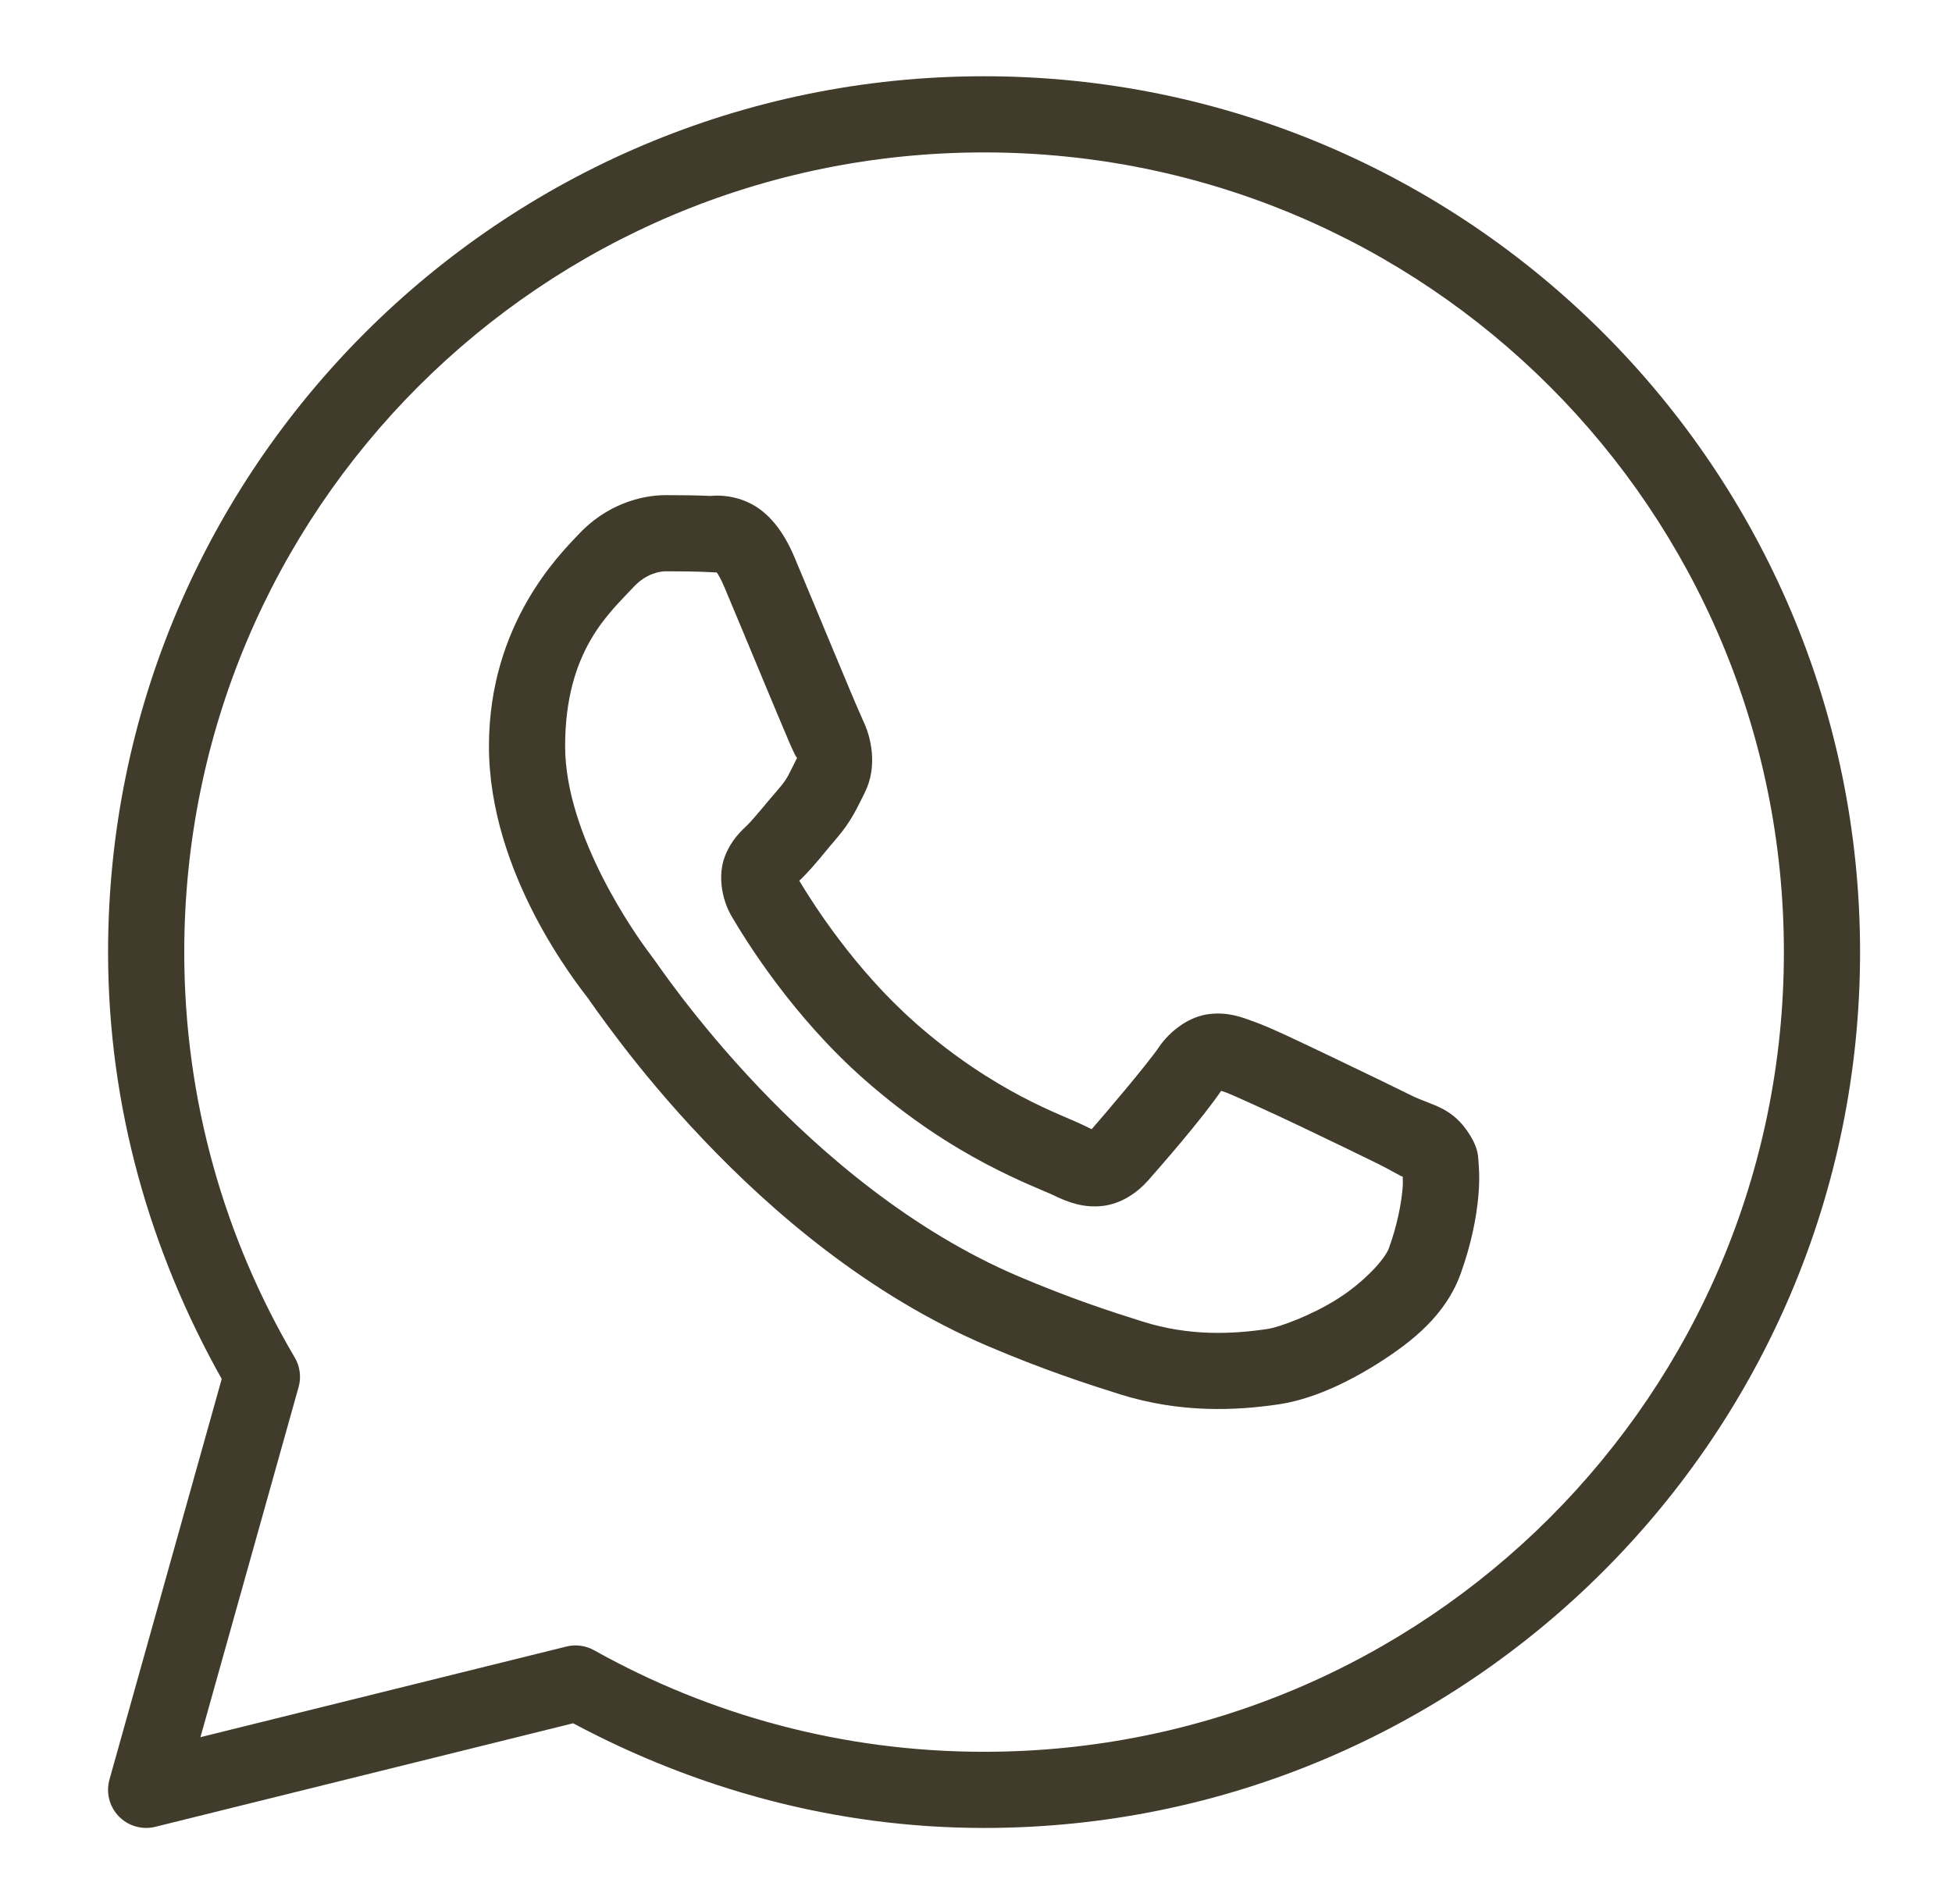<?xml version="1.0" encoding="UTF-8"?> <svg xmlns="http://www.w3.org/2000/svg" width="41" height="40" viewBox="0 0 41 40" fill="none"><path d="M20.669 1.602C10.517 1.602 2.27 9.849 2.27 20.002C2.27 23.265 3.164 26.31 4.657 28.969L2.299 37.386C2.262 37.521 2.26 37.663 2.294 37.798C2.329 37.934 2.398 38.058 2.495 38.158C2.593 38.259 2.715 38.332 2.849 38.37C2.984 38.409 3.126 38.412 3.262 38.378L12.038 36.203C14.617 37.58 17.544 38.402 20.669 38.402C30.822 38.402 39.069 30.154 39.069 20.002C39.069 9.849 30.822 1.602 20.669 1.602ZM20.669 3.202C29.957 3.202 37.469 10.714 37.469 20.002C37.469 29.289 29.957 36.802 20.669 36.802C17.692 36.802 14.903 36.025 12.479 34.669C12.302 34.57 12.093 34.542 11.896 34.591L4.21 36.495L6.271 29.142C6.301 29.038 6.309 28.93 6.295 28.822C6.281 28.715 6.246 28.612 6.191 28.519C4.718 26.02 3.87 23.114 3.87 20.002C3.87 10.714 11.382 3.202 20.669 3.202ZM13.984 10.402C13.471 10.402 12.738 10.592 12.137 11.241C11.775 11.63 10.27 13.097 10.27 15.677C10.27 18.366 12.135 20.686 12.36 20.984H12.362V20.986C12.34 20.958 12.648 21.403 13.059 21.938C13.469 22.472 14.043 23.173 14.765 23.933C16.208 25.452 18.236 27.207 20.754 28.281C21.913 28.775 22.828 29.073 23.521 29.291C24.805 29.694 25.975 29.633 26.854 29.503C27.512 29.406 28.235 29.09 28.951 28.637C29.666 28.184 30.368 27.621 30.677 26.766C30.899 26.152 31.012 25.585 31.052 25.119C31.073 24.886 31.075 24.68 31.06 24.489C31.045 24.299 31.061 24.152 30.884 23.861C30.511 23.249 30.089 23.233 29.649 23.016C29.405 22.895 28.709 22.555 28.01 22.222C27.313 21.89 26.709 21.595 26.337 21.462C26.102 21.378 25.815 21.256 25.401 21.303C24.987 21.35 24.578 21.649 24.34 22.002C24.114 22.336 23.206 23.408 22.929 23.723C22.925 23.721 22.949 23.732 22.84 23.678C22.497 23.509 22.078 23.364 21.459 23.038C20.839 22.71 20.063 22.228 19.215 21.48V21.478C17.952 20.366 17.067 18.97 16.788 18.502C16.807 18.479 16.786 18.506 16.826 18.467L16.827 18.466C17.113 18.185 17.365 17.849 17.579 17.603C17.882 17.254 18.015 16.947 18.16 16.659C18.449 16.087 18.288 15.457 18.121 15.125V15.123C18.133 15.146 18.031 14.922 17.921 14.662C17.811 14.403 17.671 14.066 17.521 13.706C17.222 12.988 16.887 12.181 16.688 11.709V11.708C16.454 11.152 16.137 10.751 15.723 10.558C15.308 10.364 14.942 10.419 14.927 10.419H14.926C14.63 10.405 14.306 10.402 13.984 10.402ZM13.984 12.002C14.292 12.002 14.596 12.005 14.851 12.017C15.113 12.03 15.097 12.031 15.046 12.008C14.995 11.984 15.064 11.976 15.213 12.33C15.408 12.792 15.744 13.601 16.044 14.322C16.195 14.682 16.335 15.021 16.448 15.286C16.56 15.551 16.621 15.699 16.691 15.841V15.842L16.693 15.844C16.762 15.98 16.756 15.893 16.732 15.941C16.563 16.276 16.54 16.358 16.369 16.555C16.11 16.854 15.844 17.188 15.704 17.327C15.581 17.447 15.36 17.635 15.221 18.003C15.082 18.372 15.147 18.877 15.37 19.255C15.666 19.757 16.641 21.345 18.157 22.68C19.112 23.521 20.001 24.078 20.712 24.453C21.422 24.828 22.001 25.047 22.131 25.111C22.438 25.263 22.774 25.381 23.165 25.334C23.556 25.288 23.893 25.05 24.107 24.808L24.109 24.806C24.394 24.483 25.242 23.514 25.649 22.917C25.666 22.923 25.661 22.919 25.796 22.967V22.969H25.798C25.859 22.991 26.633 23.337 27.323 23.666C28.012 23.994 28.712 24.336 28.94 24.448C29.268 24.611 29.423 24.717 29.463 24.717C29.466 24.788 29.469 24.864 29.459 24.98C29.43 25.301 29.345 25.746 29.173 26.222C29.088 26.455 28.649 26.936 28.096 27.286C27.543 27.636 26.869 27.884 26.619 27.92C25.869 28.031 24.979 28.071 24.001 27.764C23.323 27.551 22.477 27.276 21.382 26.809C19.161 25.862 17.274 24.251 15.926 22.831C15.252 22.122 14.712 21.461 14.327 20.961C13.944 20.462 13.776 20.202 13.637 20.019L13.635 20.017C13.387 19.689 11.87 17.578 11.87 15.677C11.87 13.664 12.804 12.875 13.31 12.33C13.576 12.044 13.866 12.002 13.984 12.002Z" fill="#403B2A"></path></svg> 